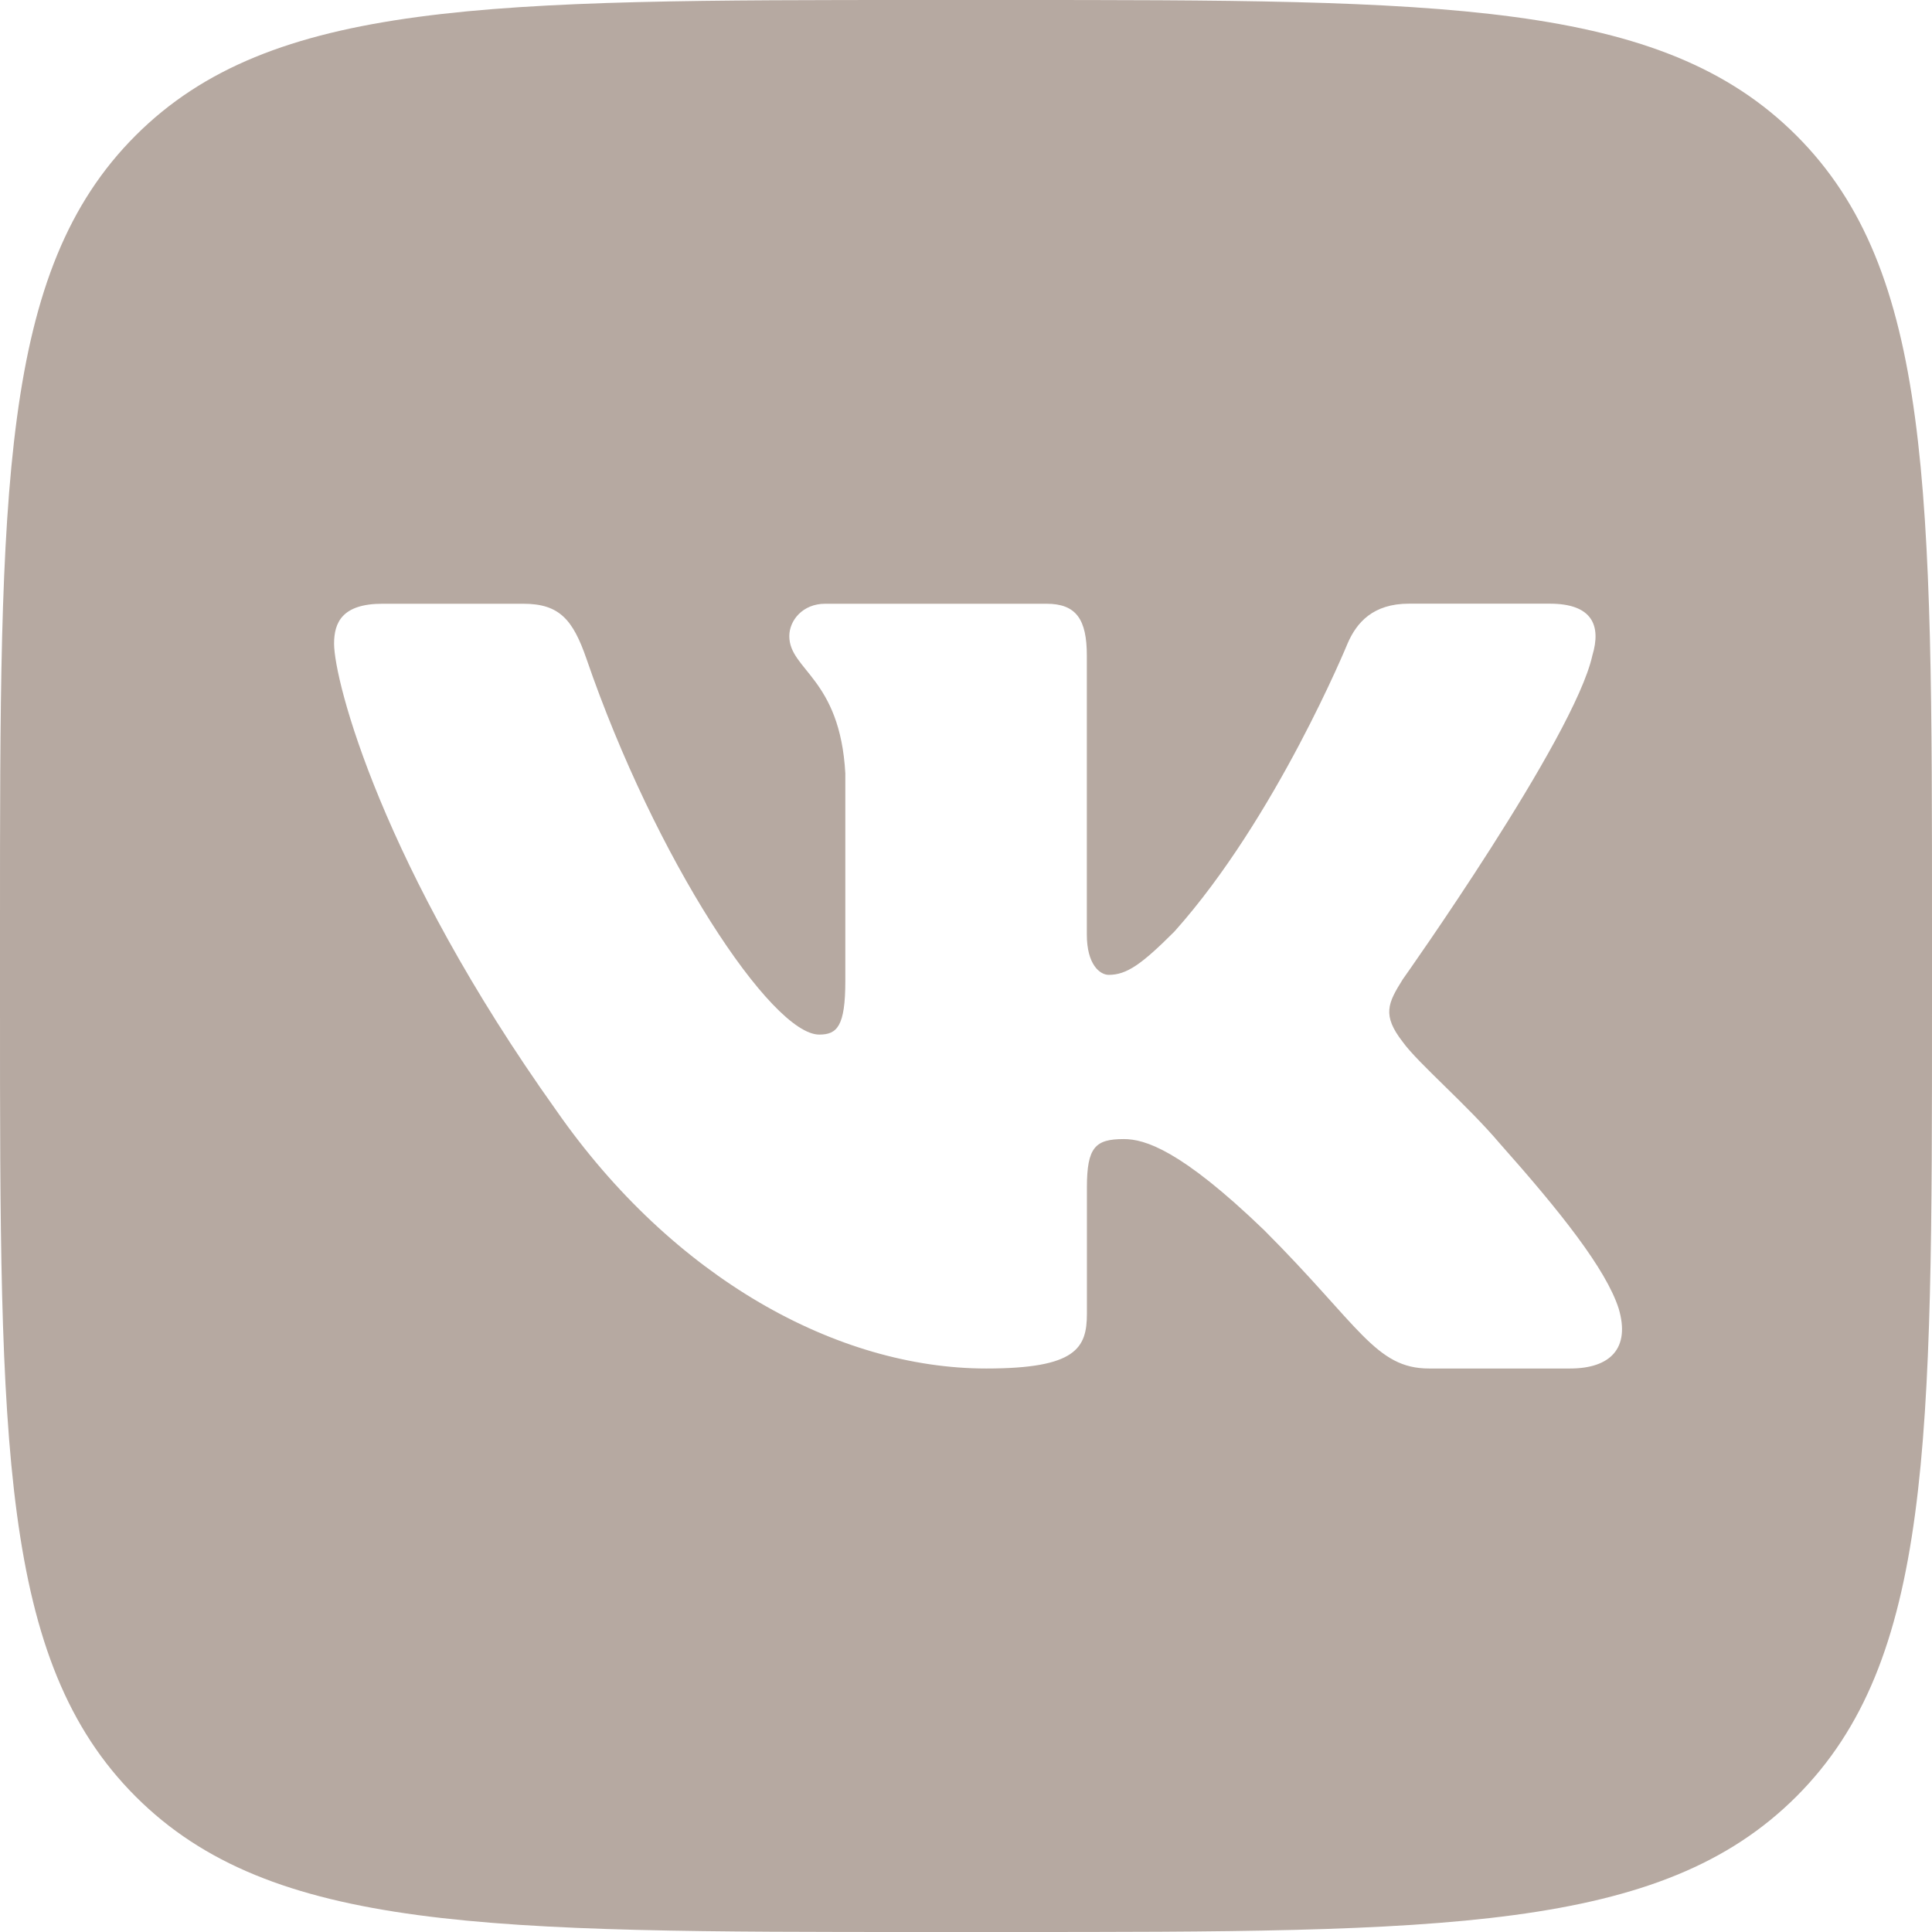 <?xml version="1.0" encoding="UTF-8"?> <svg xmlns="http://www.w3.org/2000/svg" width="170" height="170" viewBox="0 0 170 170" fill="none"><g clip-path="url(#clip0_963_165)"><path d="M158.072 11.928C146.143 0 126.94 0 88.542 0H81.458C43.06 0 23.857 0 11.928 11.928C0 23.857 0 43.06 0 81.458V88.542C0 126.94 0 146.136 11.928 158.072C23.857 170.007 43.06 170 81.458 170H88.542C126.94 170 146.136 170 158.072 158.072C170 146.143 170 126.94 170 88.542V81.458C170 43.06 170 23.857 158.072 11.928ZM138.146 120.417H125.75C121.026 120.417 119.638 116.648 111.23 108.24C103.87 101.15 100.718 100.229 98.883 100.229C96.383 100.229 95.639 100.938 95.639 104.479V115.593C95.639 118.639 94.669 120.417 86.785 120.417C73.653 120.417 59.217 112.441 48.967 97.736C33.596 76.195 29.396 59.911 29.396 56.631C29.396 54.79 30.104 53.125 33.646 53.125H46.049C49.215 53.125 50.405 54.513 51.595 57.942C57.658 75.6 67.887 91.035 72.087 91.035C73.66 91.035 74.382 90.305 74.382 86.31V68.057C73.922 59.656 69.452 58.962 69.452 55.972C69.452 54.591 70.635 53.125 72.604 53.125H92.09C94.718 53.125 95.632 54.528 95.632 57.68V82.237C95.632 84.858 96.772 85.779 97.559 85.779C99.138 85.779 100.449 84.858 103.339 81.968C112.271 71.988 118.575 56.624 118.575 56.624C119.368 54.782 120.813 53.118 123.973 53.118H136.368C140.115 53.118 140.909 55.045 140.115 57.672C138.536 64.897 123.434 86.169 123.434 86.169C122.117 88.272 121.593 89.321 123.434 91.687C124.752 93.528 129.08 97.205 131.97 100.619C137.296 106.611 141.313 111.662 142.432 115.147C143.466 118.646 141.688 120.417 138.146 120.417Z" fill="#B6A9A1"></path></g><defs><clipPath id="clip0_963_165"><rect width="170" height="170" fill="white"></rect></clipPath></defs></svg> 
